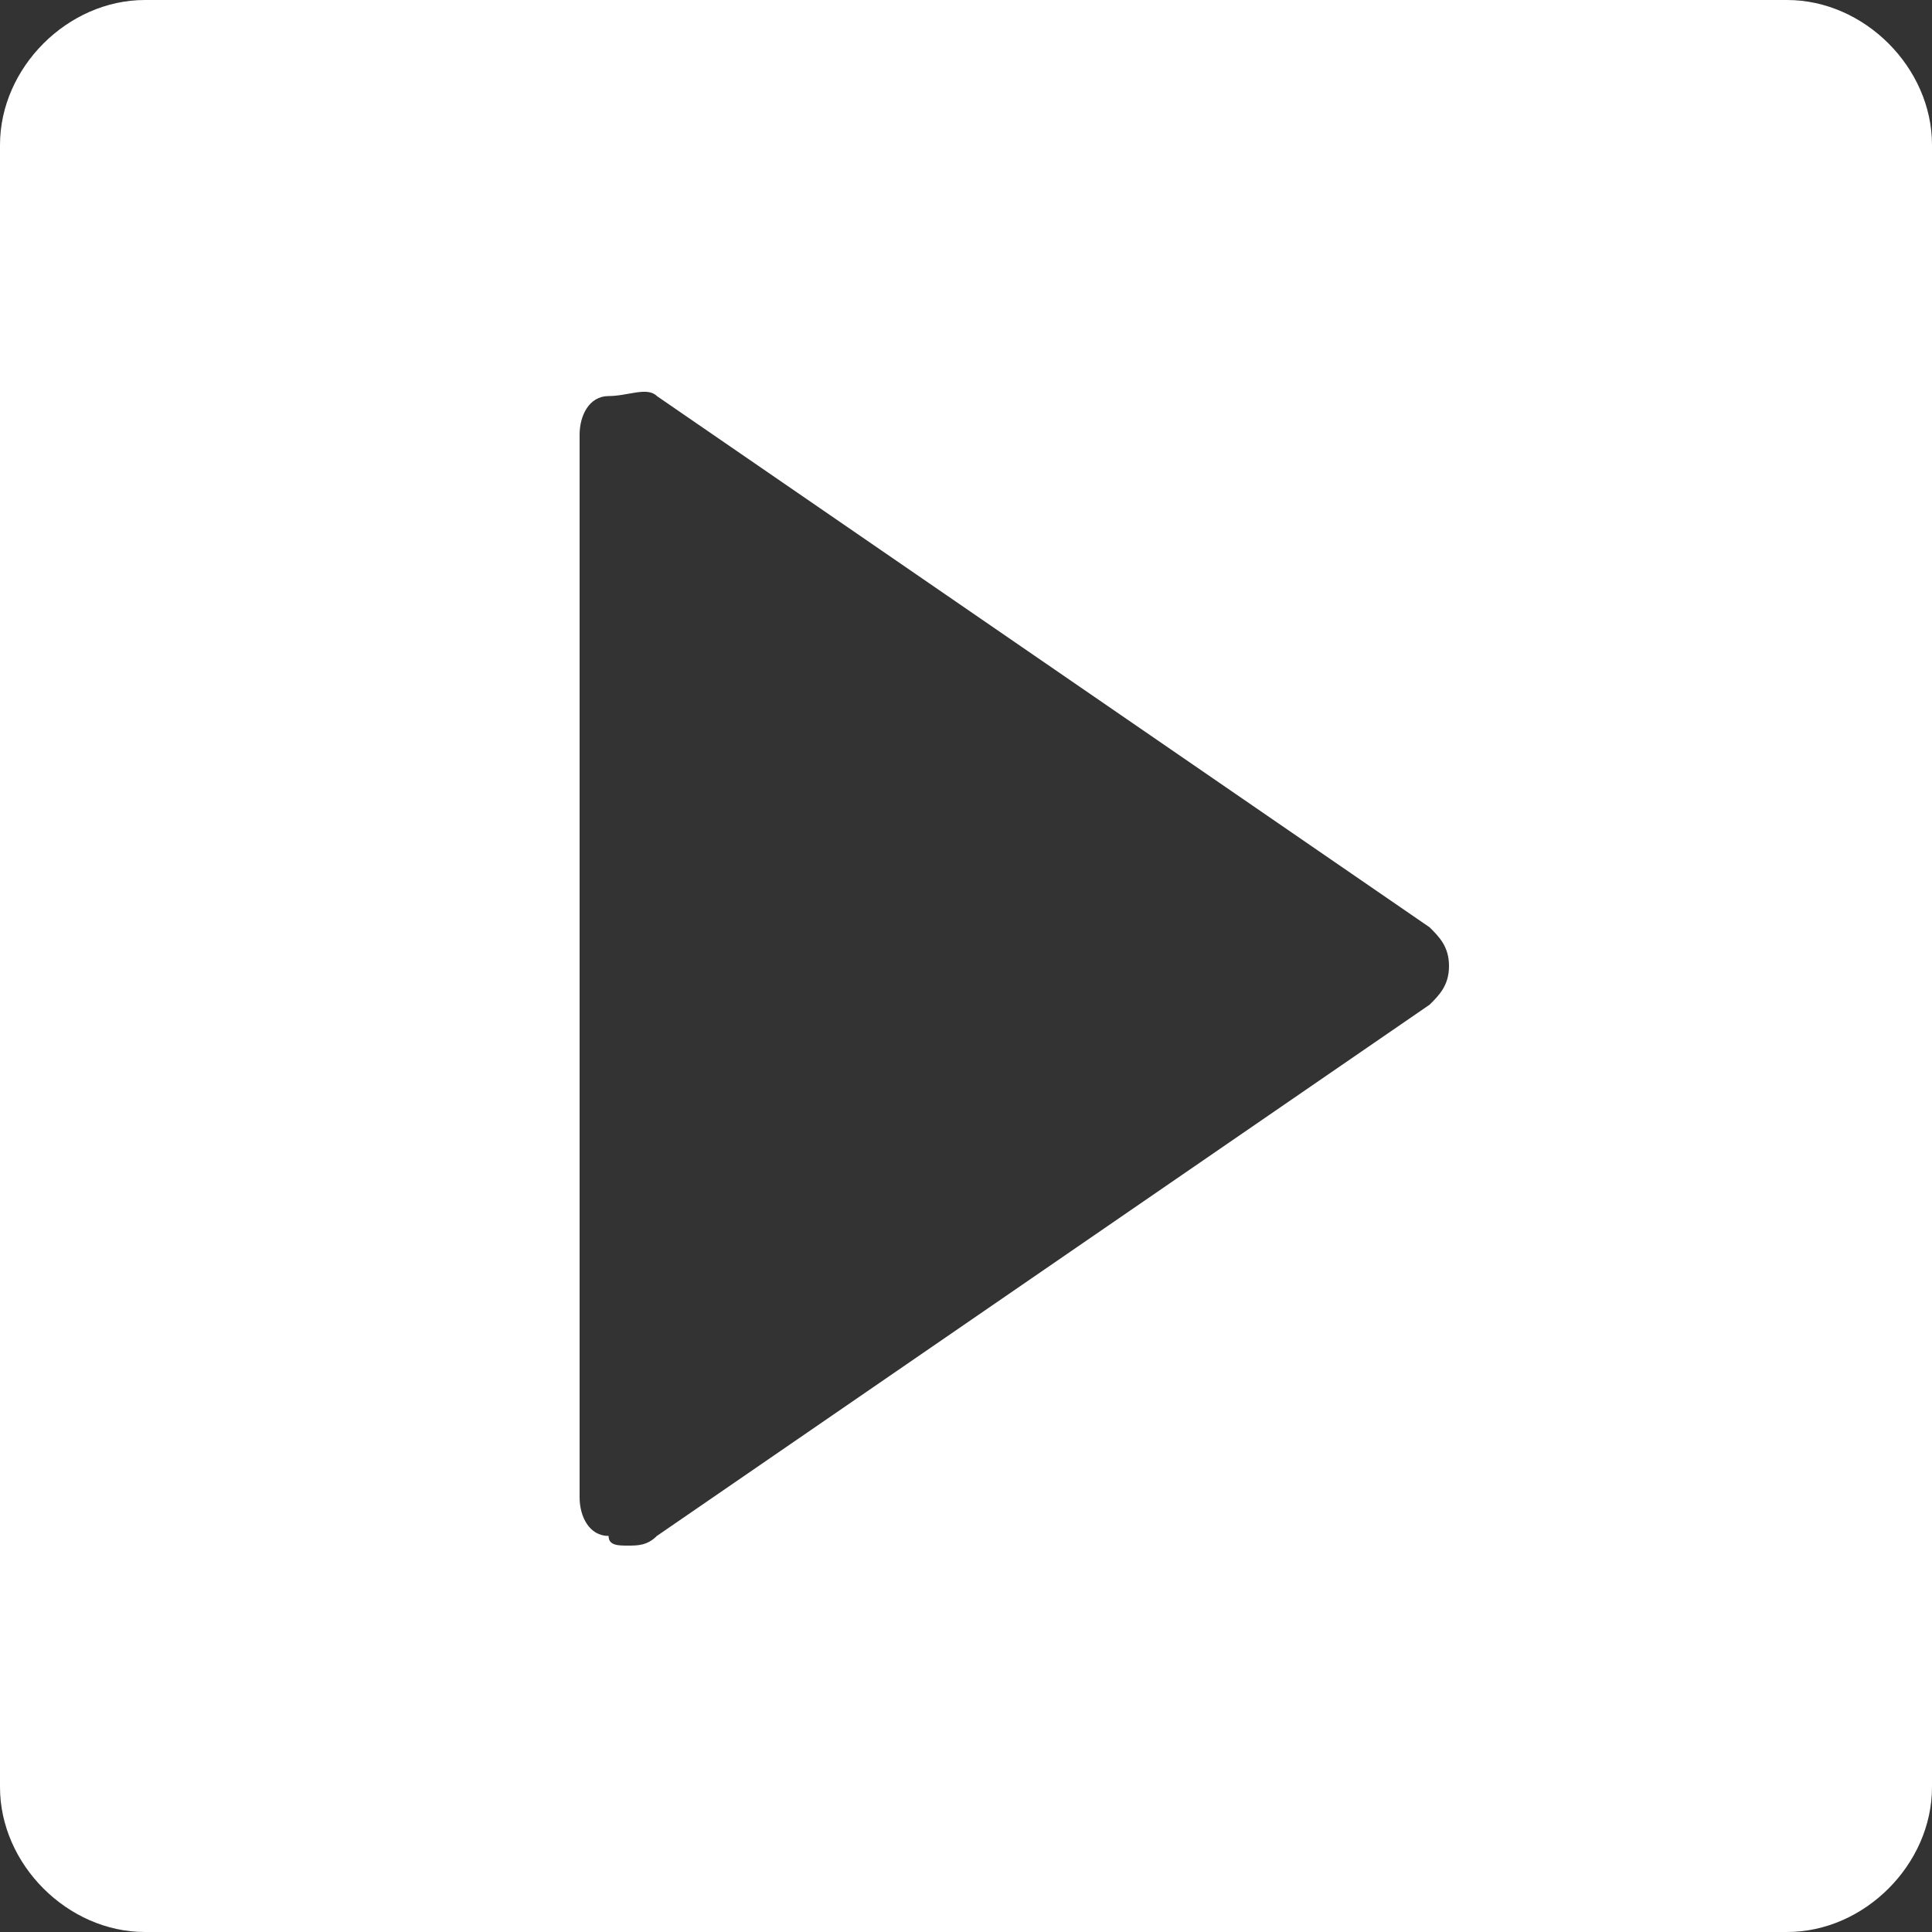 <?xml version="1.0" encoding="utf-8"?>
<!-- Generator: Adobe Illustrator 24.2.1, SVG Export Plug-In . SVG Version: 6.00 Build 0)  -->
<svg version="1.1" id="Layer_1" xmlns="http://www.w3.org/2000/svg" xmlns:xlink="http://www.w3.org/1999/xlink" x="0px" y="0px"
	 viewBox="0 0 20 20" style="enable-background:new 0 0 20 20;" xml:space="preserve">
<rect x="0" y="0" width="20" height="20" fill="#333333" stroke="none"/>
<style type="text/css">
	.st0{fill:#FFFFFF;}
</style>
<path class="st0" d="M18.5,0h-17C0.7,0,0,0.7,0,1.5v17C0,19.3,0.7,20,1.5,20h17c0.8,0,1.5-0.7,1.5-1.5v-17C20,0.7,19.3,0,18.5,0z
	 M14.8,10.4l-8,5.5C6.7,16,6.6,16,6.5,16v0c-0.1,0-0.2,0-0.2-0.1C6.1,15.9,6,15.7,6,15.5v-11c0-0.2,0.1-0.4,0.3-0.4s0.4-0.1,0.5,0
	l8,5.5C14.9,9.7,15,9.8,15,10C15,10.2,14.9,10.3,14.8,10.4z"/>
</svg>
